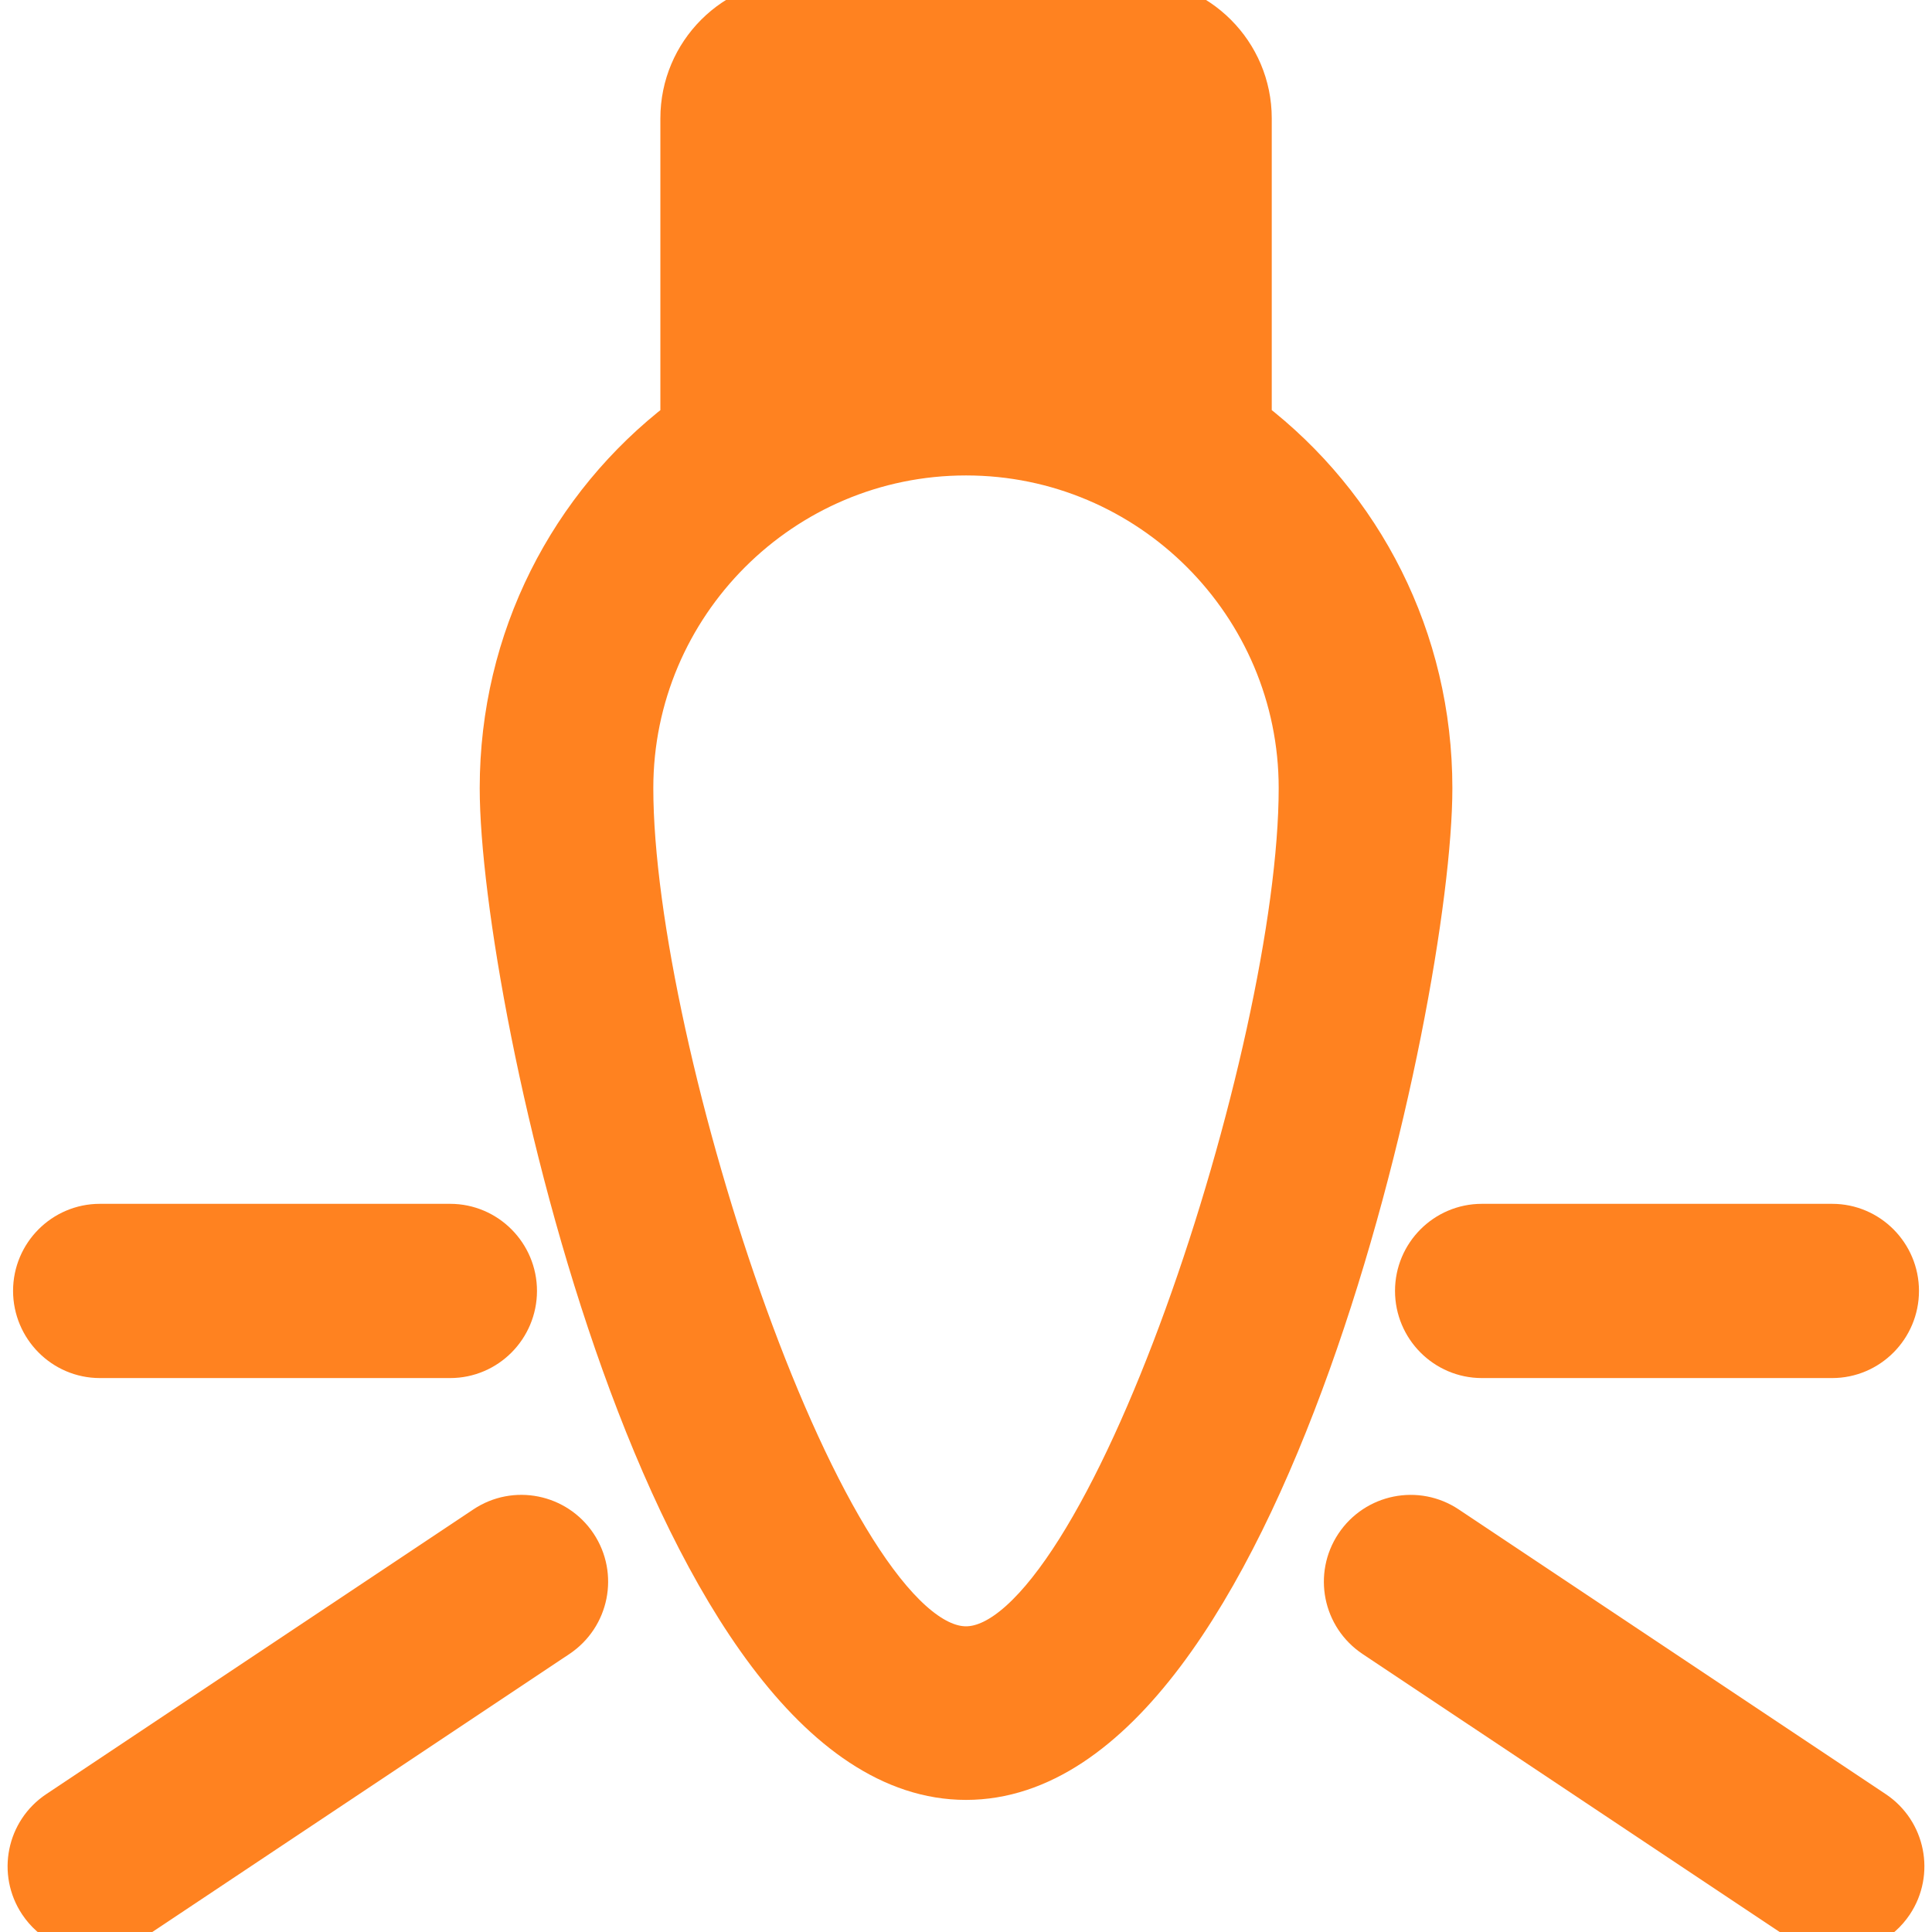 <?xml version="1.0" encoding="UTF-8"?>
<!-- Uploaded to: SVG Repo, www.svgrepo.com, Transformed by: SVG Repo Mixer Tools -->
<svg xmlns="http://www.w3.org/2000/svg" xmlns:xlink="http://www.w3.org/1999/xlink" fill="#FF8220" version="1.1" id="Capa_1" width="64px" height="64px" viewBox="0 0 45.707 45.707" xml:space="preserve" stroke="#FF8220">

<g id="SVGRepo_bgCarrier" stroke-width="0"></g>

<g id="SVGRepo_tracerCarrier" stroke-linecap="round" stroke-linejoin="round"></g>

<g id="SVGRepo_iconCarrier"> <g> <g> <path d="M29.587,9.945V2.8c0-1.546-1.255-2.8-2.801-2.8h-7.865c-1.547,0-2.798,1.254-2.798,2.8v7.146 c-2.627,2.016-4.274,5.166-4.274,8.7c0,5.017,4.006,23.436,11.005,23.436S33.86,23.663,33.86,18.646 C33.86,15.111,32.214,11.961,29.587,9.945z M22.854,38.975c-3.309,0-7.898-14.113-7.898-20.329c0-4.354,3.543-7.898,7.898-7.898 c4.354,0,7.897,3.544,7.897,7.898C30.752,24.859,26.162,38.975,22.854,38.975z"></path> <path d="M11.472,36.128l-10.1,6.733C0.658,43.337,0.465,44.3,0.94,45.014c0.299,0.449,0.792,0.692,1.294,0.692 c0.296,0,0.596-0.084,0.861-0.261l10.1-6.732c0.714-0.479,0.907-1.441,0.431-2.156C13.15,35.845,12.187,35.648,11.472,36.128z"></path> <path d="M2.363,32.102h8.287c0.859,0,1.554-0.703,1.554-1.562c0-0.856-0.695-1.56-1.554-1.56H2.363 c-0.858,0-1.554,0.701-1.554,1.56C0.811,31.398,1.505,32.102,2.363,32.102z"></path> <path d="M44.335,42.861l-10.099-6.733c-0.715-0.479-1.679-0.283-2.155,0.431c-0.476,0.715-0.283,1.678,0.432,2.155l10.099,6.731 c0.265,0.178,0.563,0.262,0.86,0.262c0.502,0,0.994-0.243,1.294-0.691C45.242,44.301,45.049,43.337,44.335,42.861z"></path> <path d="M35.058,32.102h8.287c0.857,0,1.554-0.703,1.554-1.562c0-0.856-0.695-1.56-1.554-1.56h-8.287 c-0.858,0-1.555,0.701-1.555,1.56S34.199,32.102,35.058,32.102z"></path> </g> </g> </g>

</svg>
